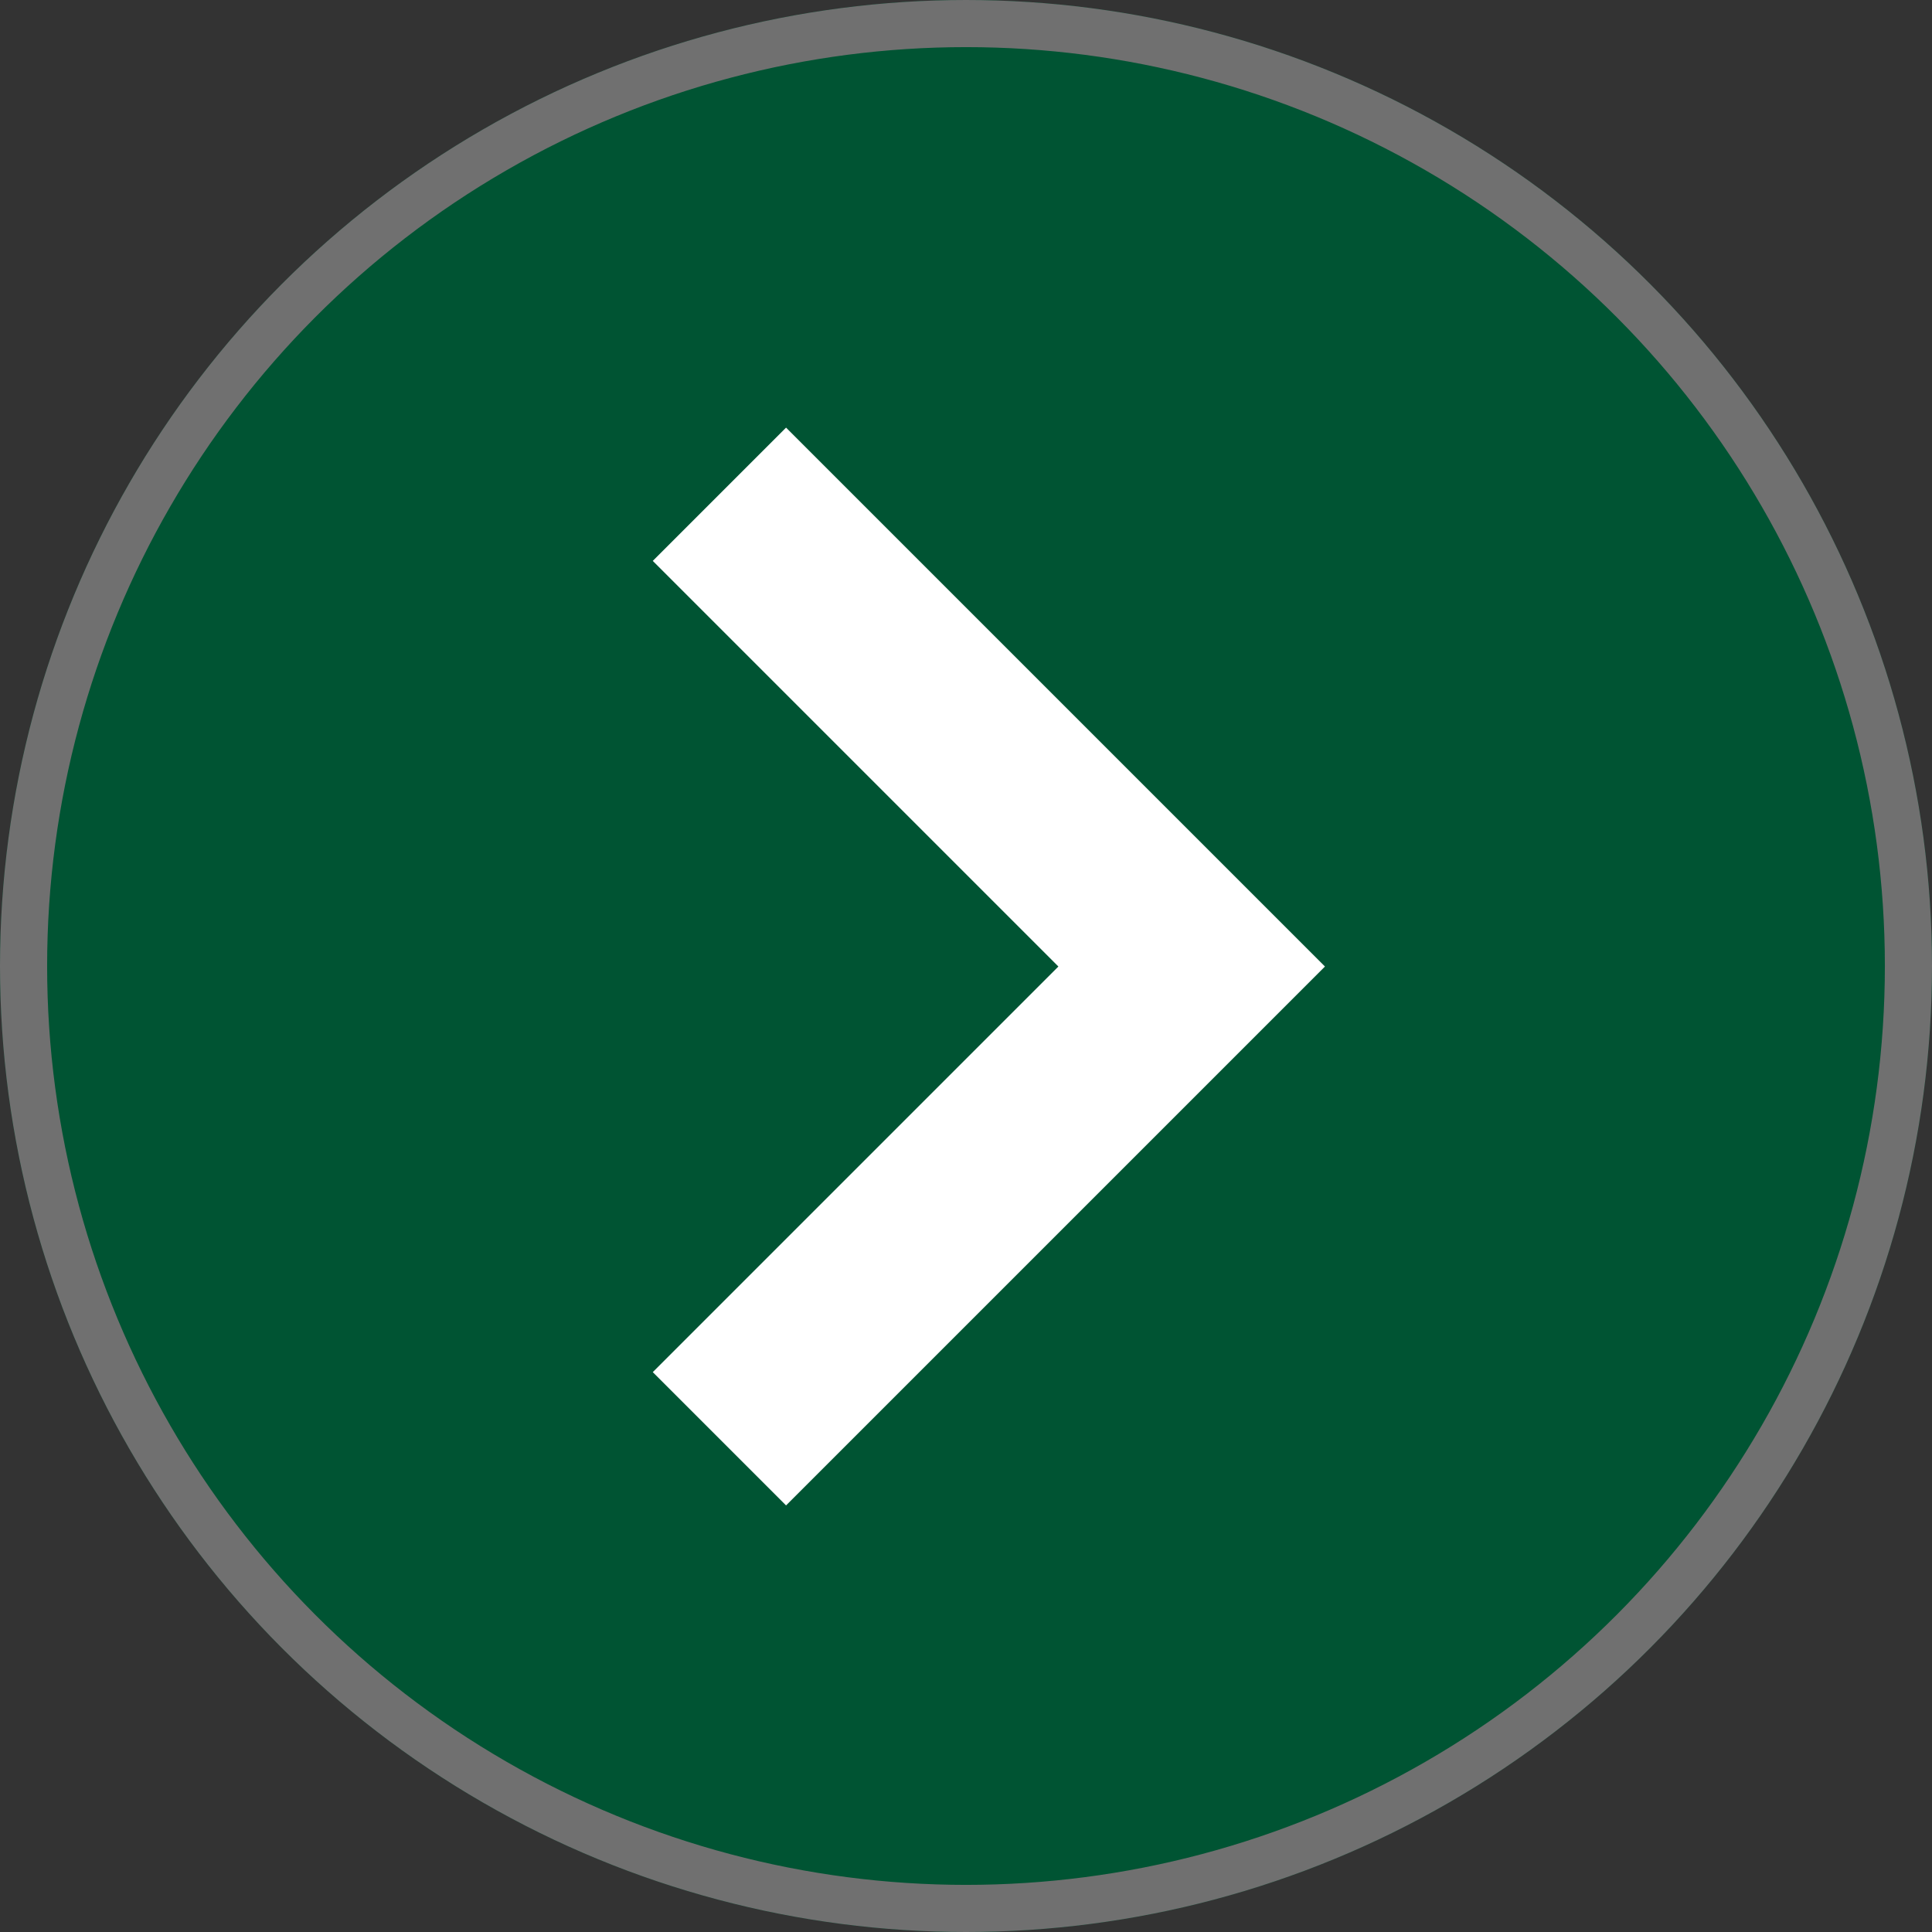 <svg id="Raggruppa_9205" data-name="Raggruppa 9205" xmlns="http://www.w3.org/2000/svg" width="41" height="41" viewBox="0 0 41 41">
  <rect x="0" y="0" width="41" height="41" fill="#333333" stroke="none"/>
  <g id="Ellisse_329" data-name="Ellisse 329" transform="translate(41 41) rotate(180)" fill="#005433" stroke="#707070" stroke-width="1">
    <circle cx="20.5" cy="20.5" r="20.5" stroke="none"/>
    <circle cx="20.5" cy="20.5" r="20" fill="none"/>
  </g>
  <path id="Tracciato_3781" data-name="Tracciato 3781" d="M0,0,10.022,10.022,20.044,0" transform="translate(15.267 30.533) rotate(-90)" fill="none" stroke="#fff" stroke-width="4"/>
</svg>
